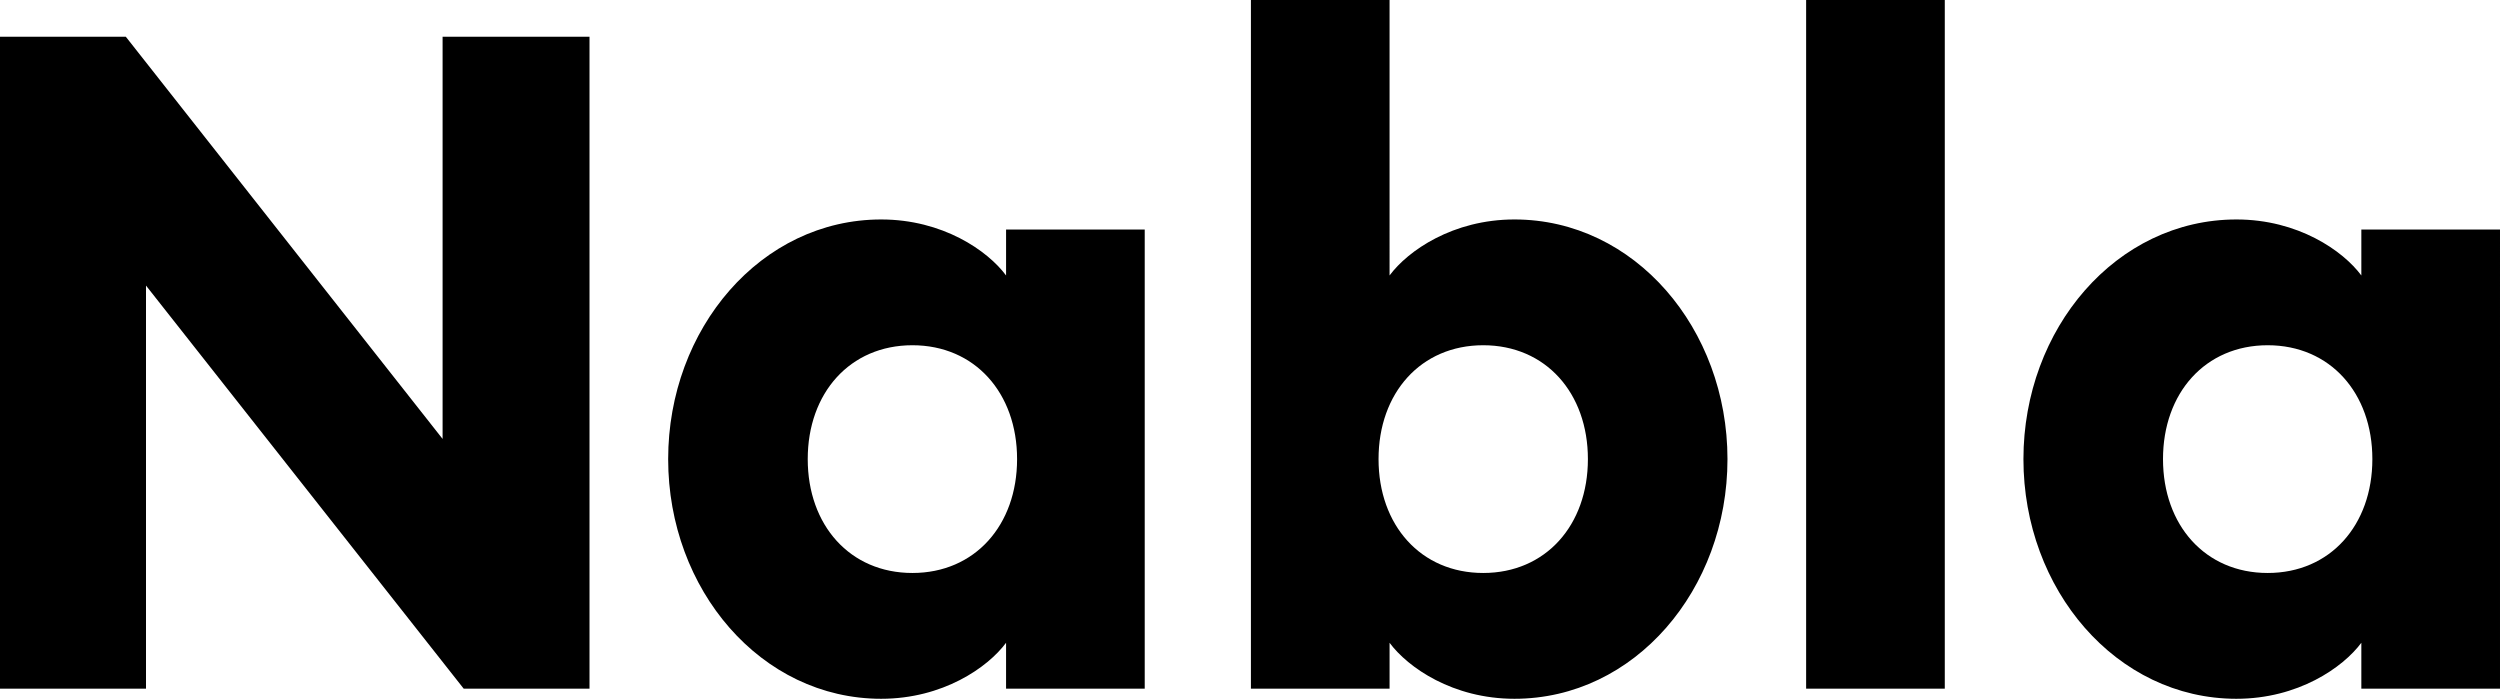 <?xml version="1.0" encoding="UTF-8" standalone="no"?>
<svg
   class="h-[24px] xl:h-[28px]"
   color="#000000"
   fill="none"
   height="100%"
   viewBox="0 0 240.412 67.198"
   width="100%"
   version="1.1"
   id="svg6"
   xmlns="http://www.w3.org/2000/svg"
   xmlns:svg="http://www.w3.org/2000/svg">
  <defs
     id="defs10" />
  <g
     fill="currentColor"
     id="g4"
     transform="translate(0,-0.508)">
    <path
       d="M 14.04,66.735 V 27.97 L 44.593,66.735 H 56.69 V 4.04 H 42.562 V 42.717 L 12.098,4.04 H 0 V 66.735 Z m 70.699,0.971 c 5.916,0 10.243,-3.002 12.009,-5.386 v 4.415 H 110.082 V 22.584 H 96.749 v 4.415 c -1.766,-2.384 -6.093,-5.386 -12.009,-5.386 -11.568,0 -20.486,10.508 -20.486,23.047 0,12.539 8.918,23.047 20.486,23.047 z m 3.002,-12.098 c -6.005,0 -10.066,-4.592 -10.066,-10.95 0,-6.358 4.062,-10.95 10.066,-10.95 6.005,0 10.066,4.592 10.066,10.95 0,6.358 -4.062,10.95 -10.066,10.95 z m 57.895,12.098 c 11.568,0 20.486,-10.508 20.486,-23.047 0,-12.539 -8.918,-23.047 -20.486,-23.047 -5.916,0 -10.243,3.002 -12.009,5.386 V 0.508 H 120.294 V 66.735 h 13.334 v -4.415 c 1.766,2.384 6.093,5.386 12.009,5.386 z m -3.002,-12.098 c -6.005,0 -10.067,-4.592 -10.067,-10.95 0,-6.358 4.062,-10.95 10.067,-10.95 6.004,0 10.066,4.592 10.066,10.95 0,6.358 -4.062,10.95 -10.066,10.95 z M 187.02,66.735 V 0.508 H 173.686 V 66.735 Z m 28.049,0.971 c 5.917,0 10.243,-3.002 12.009,-5.386 v 4.415 h 13.334 V 22.584 h -13.334 v 4.415 c -1.766,-2.384 -6.092,-5.386 -12.009,-5.386 -11.567,0 -20.486,10.508 -20.486,23.047 0,12.539 8.919,23.047 20.486,23.047 z m 3.003,-12.098 c -6.005,0 -10.067,-4.592 -10.067,-10.95 0,-6.358 4.062,-10.95 10.067,-10.95 6.004,0 10.066,4.592 10.066,10.95 0,6.358 -4.062,10.95 -10.066,10.95 z"
       id="path2" />
  </g>
</svg>